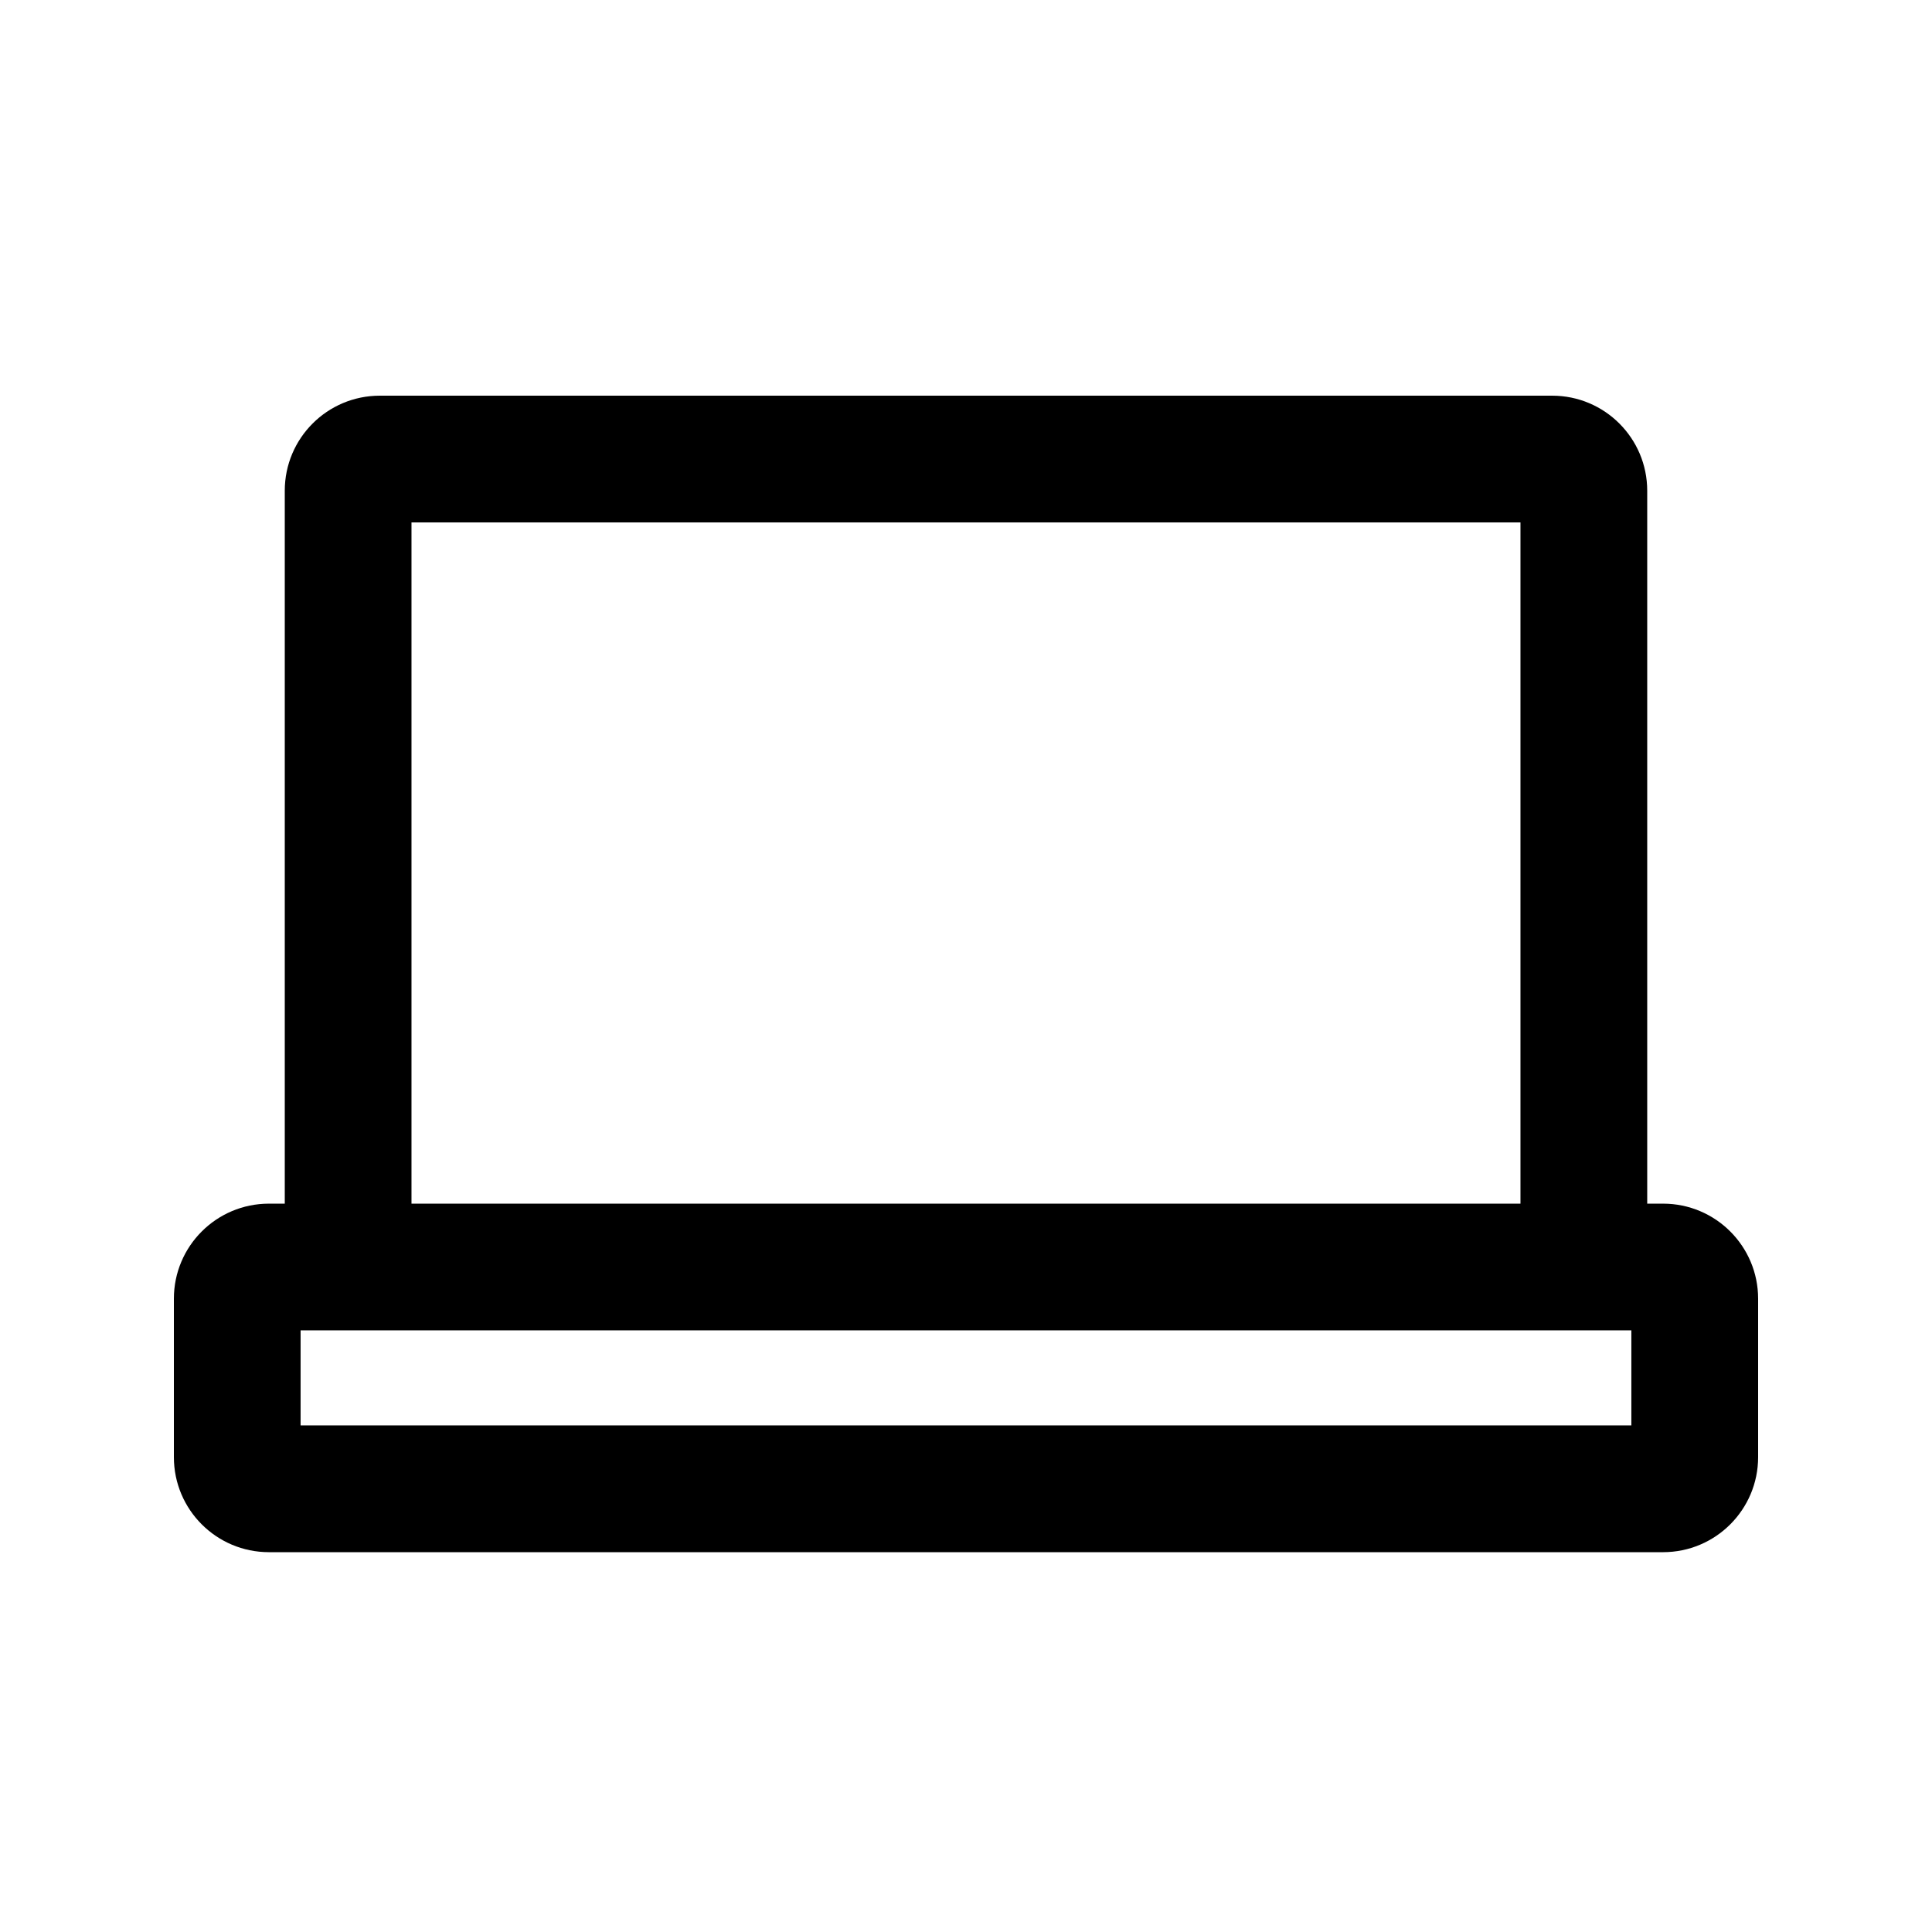 <?xml version="1.0" encoding="UTF-8"?>
<!-- Uploaded to: ICON Repo, www.svgrepo.com, Generator: ICON Repo Mixer Tools -->
<svg fill="#000000" width="800px" height="800px" version="1.1" viewBox="144 144 512 512" xmlns="http://www.w3.org/2000/svg">
 <path d="m580.53 462.98v-188.93c0-13.914-11.277-25.191-25.191-25.191h-310.68c-13.91 0-25.191 11.277-25.191 25.191v188.93h-4.195c-13.914 0-25.191 11.277-25.191 25.188v41.984c0 13.914 11.277 25.191 25.191 25.191h369.46c13.91 0 25.188-11.277 25.188-25.191v-41.984c0-13.91-11.277-25.188-25.188-25.188zm-327.48-180.54v180.54h293.89v-180.54zm-29.391 239.31v-25.191h352.67v25.191z" fill-rule="evenodd"/>
</svg>